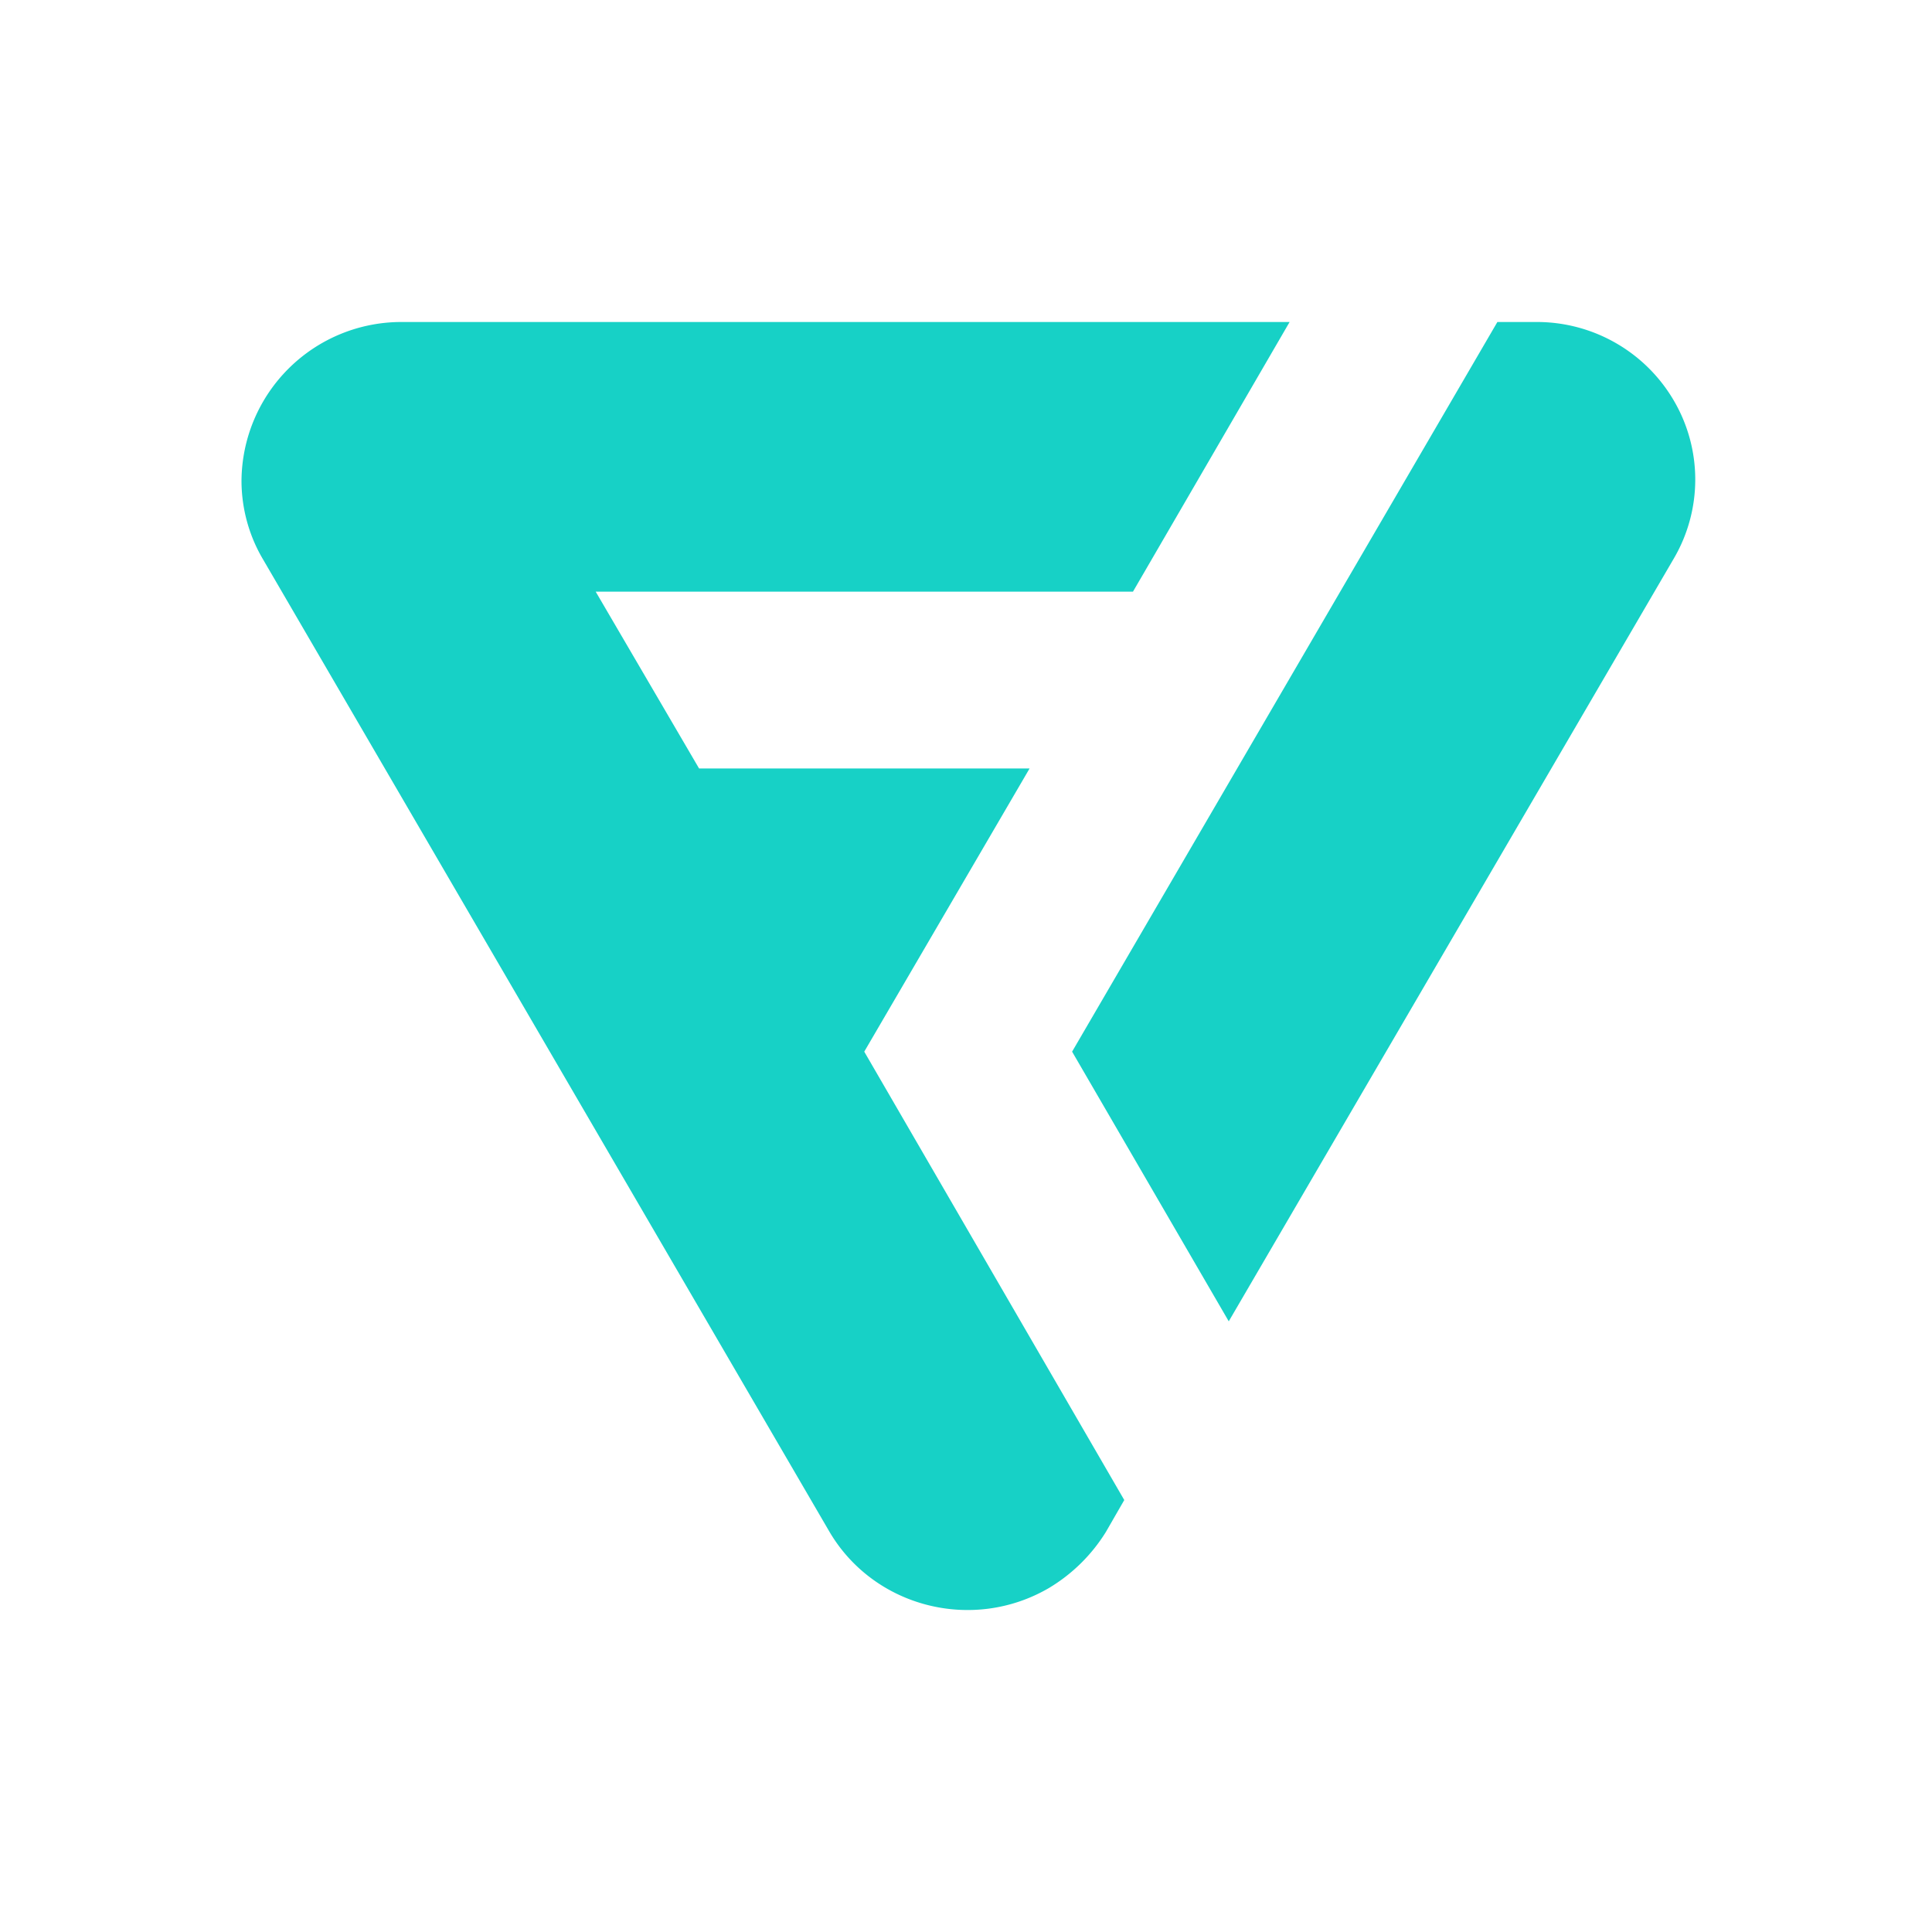<?xml version="1.0" encoding="utf-8"?>
<svg xmlns="http://www.w3.org/2000/svg" fill="none" height="24" width="24">
  <path d="M12.79 9.546H8.684L7.4 7.35h6.674L16.02 4H4.986A1.986 1.986 0 0 0 3 5.97c0 .346.093.686.27.983l7.035 12.077c.553.937 1.777 1.25 2.725.697a2.1 2.1 0 0 0 .708-.697l.228-.396-3.23-5.57z" fill="#17D1C6"/>
  <path d="M20.798 4.985A1.97 1.97 0 0 0 19.081 4h-.48l-5.283 9.064 1.946 3.35 5.534-9.485a1.94 1.94 0 0 0 0-1.944" fill="#17D1C6"/>
</svg>